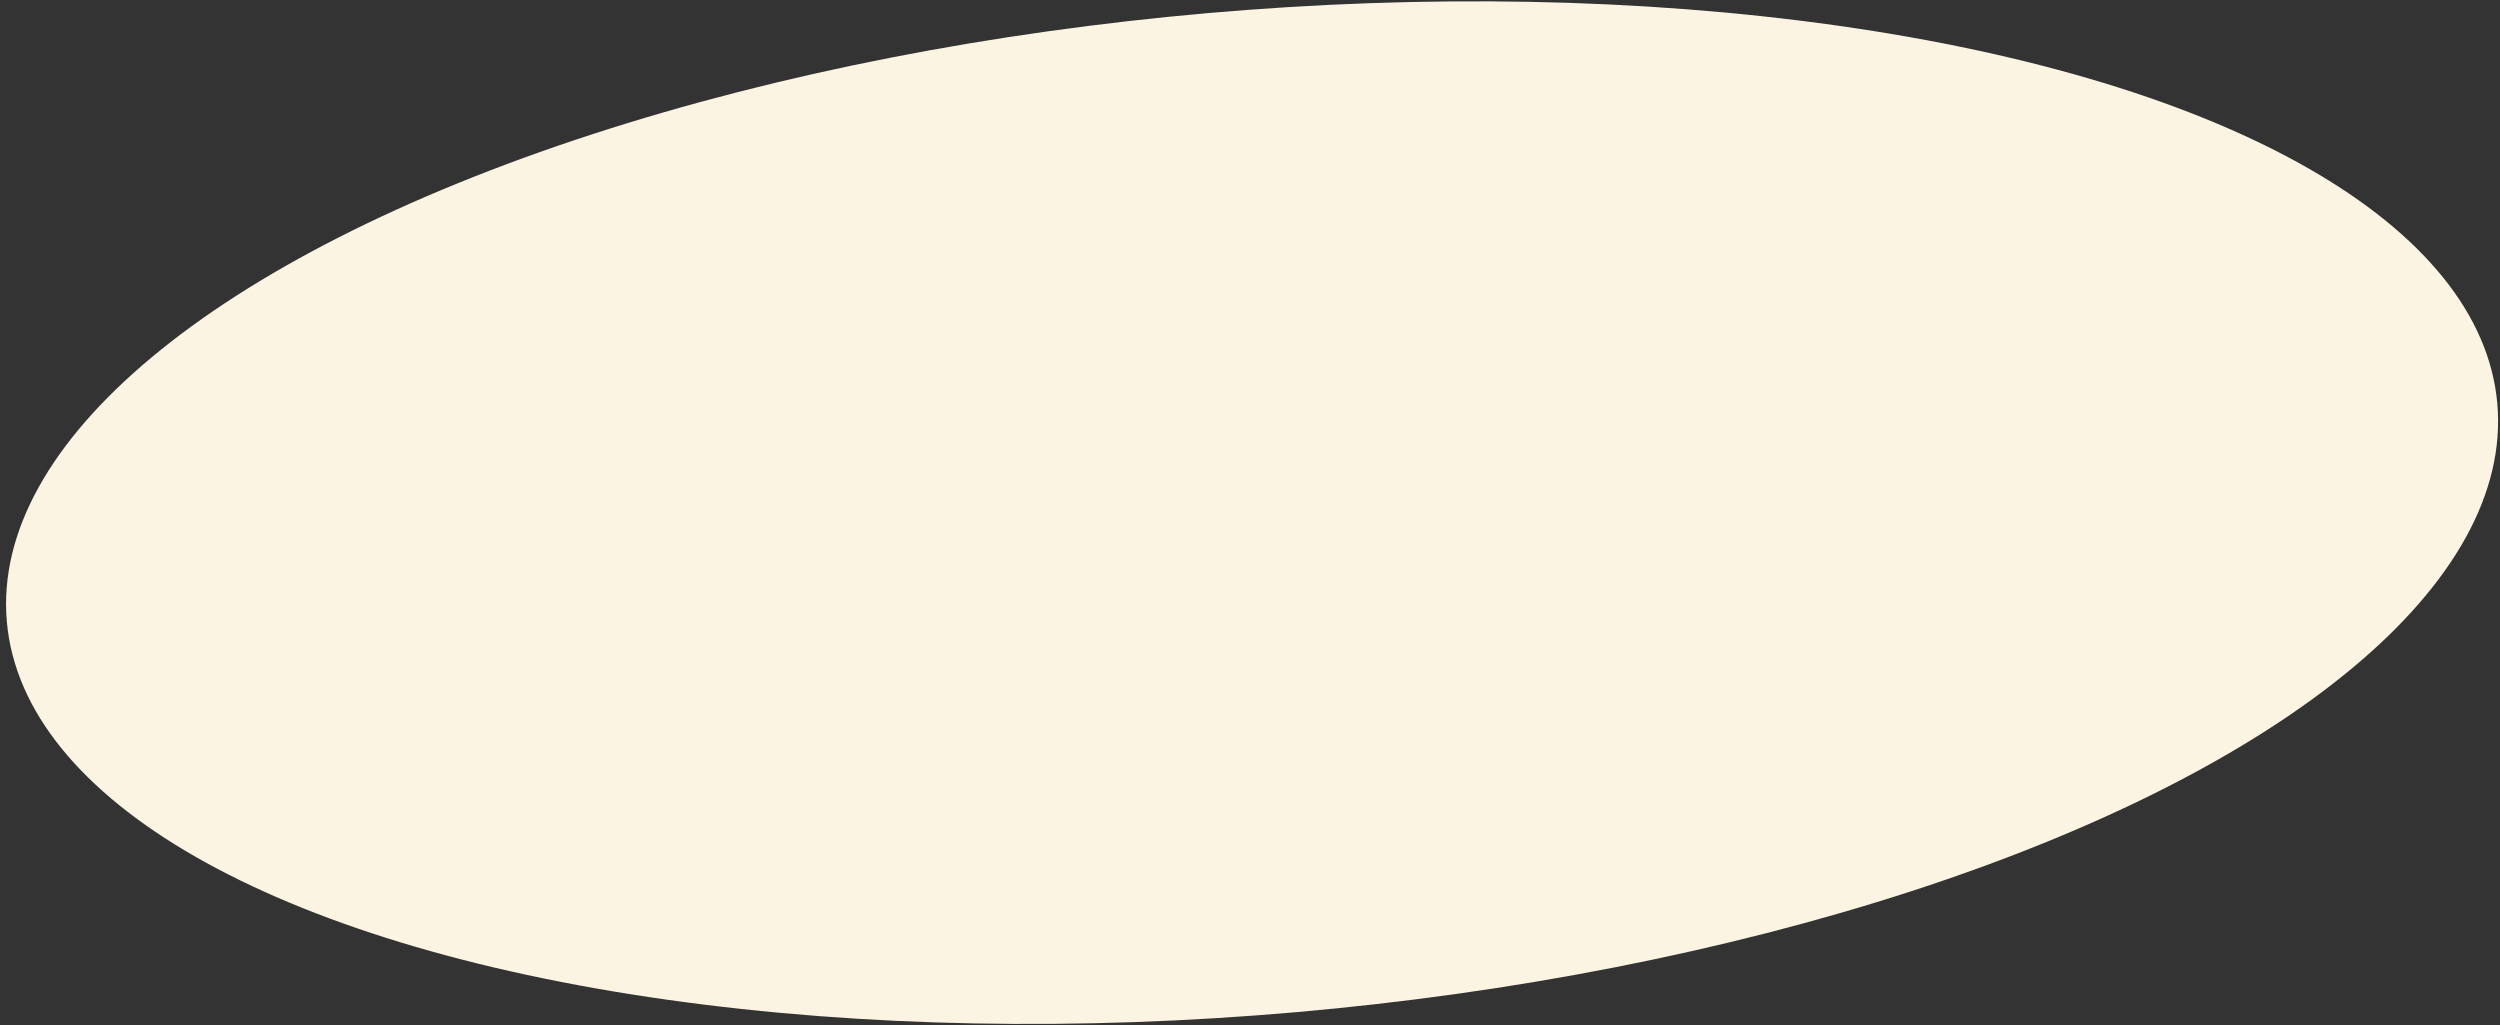 <?xml version="1.0" encoding="UTF-8"?> <svg xmlns="http://www.w3.org/2000/svg" width="339" height="139" viewBox="0 0 339 139" fill="none"><rect x="0" y="0" width="339" height="139" fill="#333333" stroke="none"/> <ellipse cx="169.782" cy="69.514" rx="169.5" ry="68" transform="rotate(-5 169.782 69.514)" fill="#FBF4E2"></ellipse> </svg> 